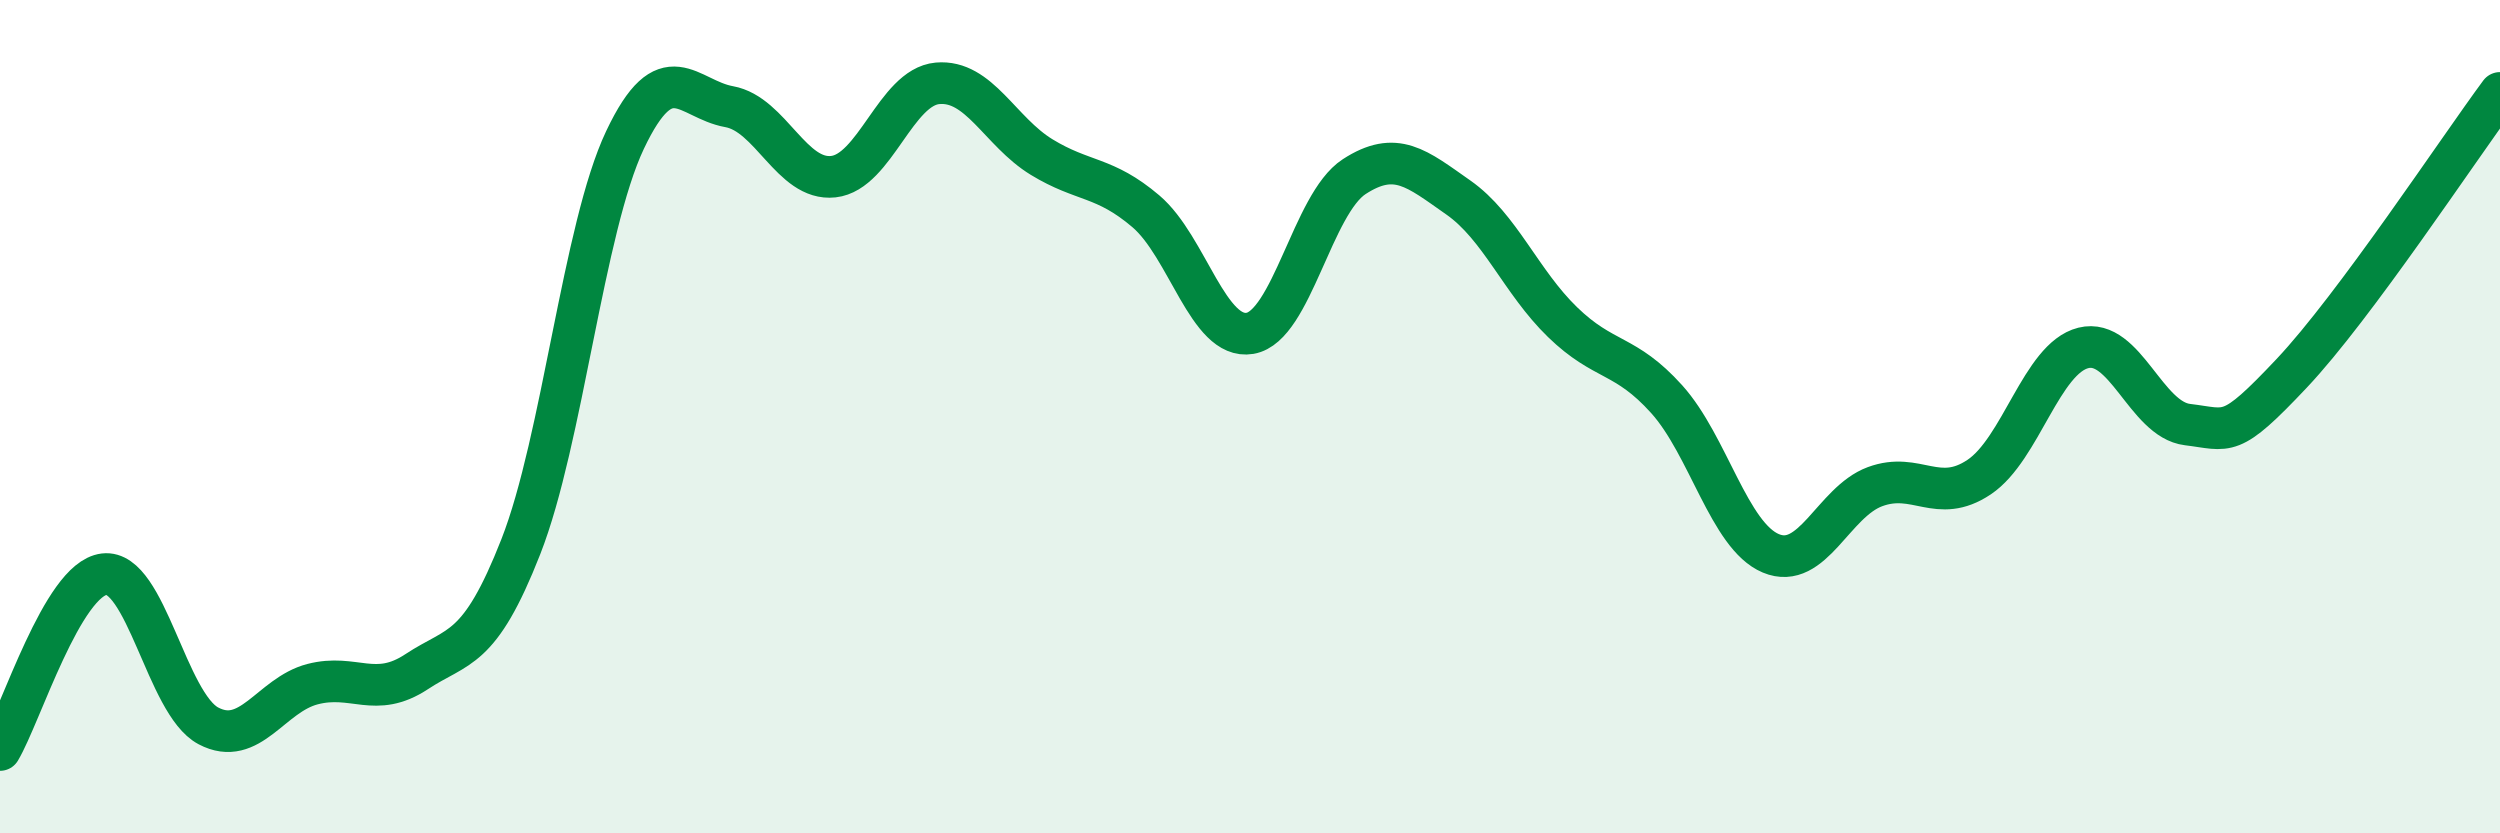 
    <svg width="60" height="20" viewBox="0 0 60 20" xmlns="http://www.w3.org/2000/svg">
      <path
        d="M 0,18 C 0.5,17.16 1.5,13.9 2.5,13.78 C 3.5,13.66 4,16.89 5,17.42 C 6,17.95 6.5,16.68 7.5,16.42 C 8.5,16.16 9,16.78 10,16.12 C 11,15.46 11.5,15.67 12.5,13.12 C 13.5,10.57 14,5.47 15,3.36 C 16,1.25 16.5,2.38 17.5,2.56 C 18.5,2.74 19,4.35 20,4.24 C 21,4.13 21.5,2.09 22.5,2 C 23.5,1.91 24,3.16 25,3.77 C 26,4.38 26.5,4.22 27.5,5.07 C 28.5,5.92 29,8.17 30,8 C 31,7.83 31.5,4.89 32.5,4.24 C 33.5,3.59 34,4.04 35,4.74 C 36,5.44 36.5,6.76 37.5,7.73 C 38.5,8.7 39,8.47 40,9.58 C 41,10.69 41.5,12.86 42.5,13.28 C 43.5,13.7 44,12.05 45,11.68 C 46,11.31 46.5,12.12 47.5,11.45 C 48.5,10.78 49,8.6 50,8.35 C 51,8.1 51.5,10.07 52.5,10.19 C 53.5,10.31 53.5,10.55 55,8.96 C 56.5,7.37 59,3.58 60,2.23L60 20L0 20Z"
        fill="#008740"
        opacity="0.1"
        stroke-linecap="round"
        stroke-linejoin="round"
      />
      <path
        d="M 0,18 C 0.5,17.16 1.5,13.9 2.5,13.78 C 3.5,13.66 4,16.89 5,17.42 C 6,17.95 6.5,16.68 7.5,16.42 C 8.5,16.16 9,16.78 10,16.12 C 11,15.46 11.5,15.67 12.5,13.12 C 13.5,10.57 14,5.47 15,3.36 C 16,1.25 16.5,2.38 17.5,2.56 C 18.5,2.74 19,4.35 20,4.24 C 21,4.13 21.5,2.09 22.5,2 C 23.5,1.91 24,3.16 25,3.77 C 26,4.38 26.5,4.22 27.5,5.07 C 28.5,5.92 29,8.17 30,8 C 31,7.83 31.5,4.89 32.5,4.24 C 33.5,3.59 34,4.04 35,4.74 C 36,5.44 36.5,6.76 37.5,7.73 C 38.5,8.7 39,8.47 40,9.58 C 41,10.69 41.5,12.86 42.5,13.28 C 43.5,13.7 44,12.05 45,11.68 C 46,11.31 46.5,12.12 47.5,11.45 C 48.5,10.78 49,8.6 50,8.35 C 51,8.1 51.5,10.07 52.5,10.19 C 53.5,10.31 53.5,10.55 55,8.96 C 56.5,7.37 59,3.58 60,2.23"
        stroke="#008740"
        stroke-width="1"
        fill="none"
        stroke-linecap="round"
        stroke-linejoin="round"
      />
    </svg>
  